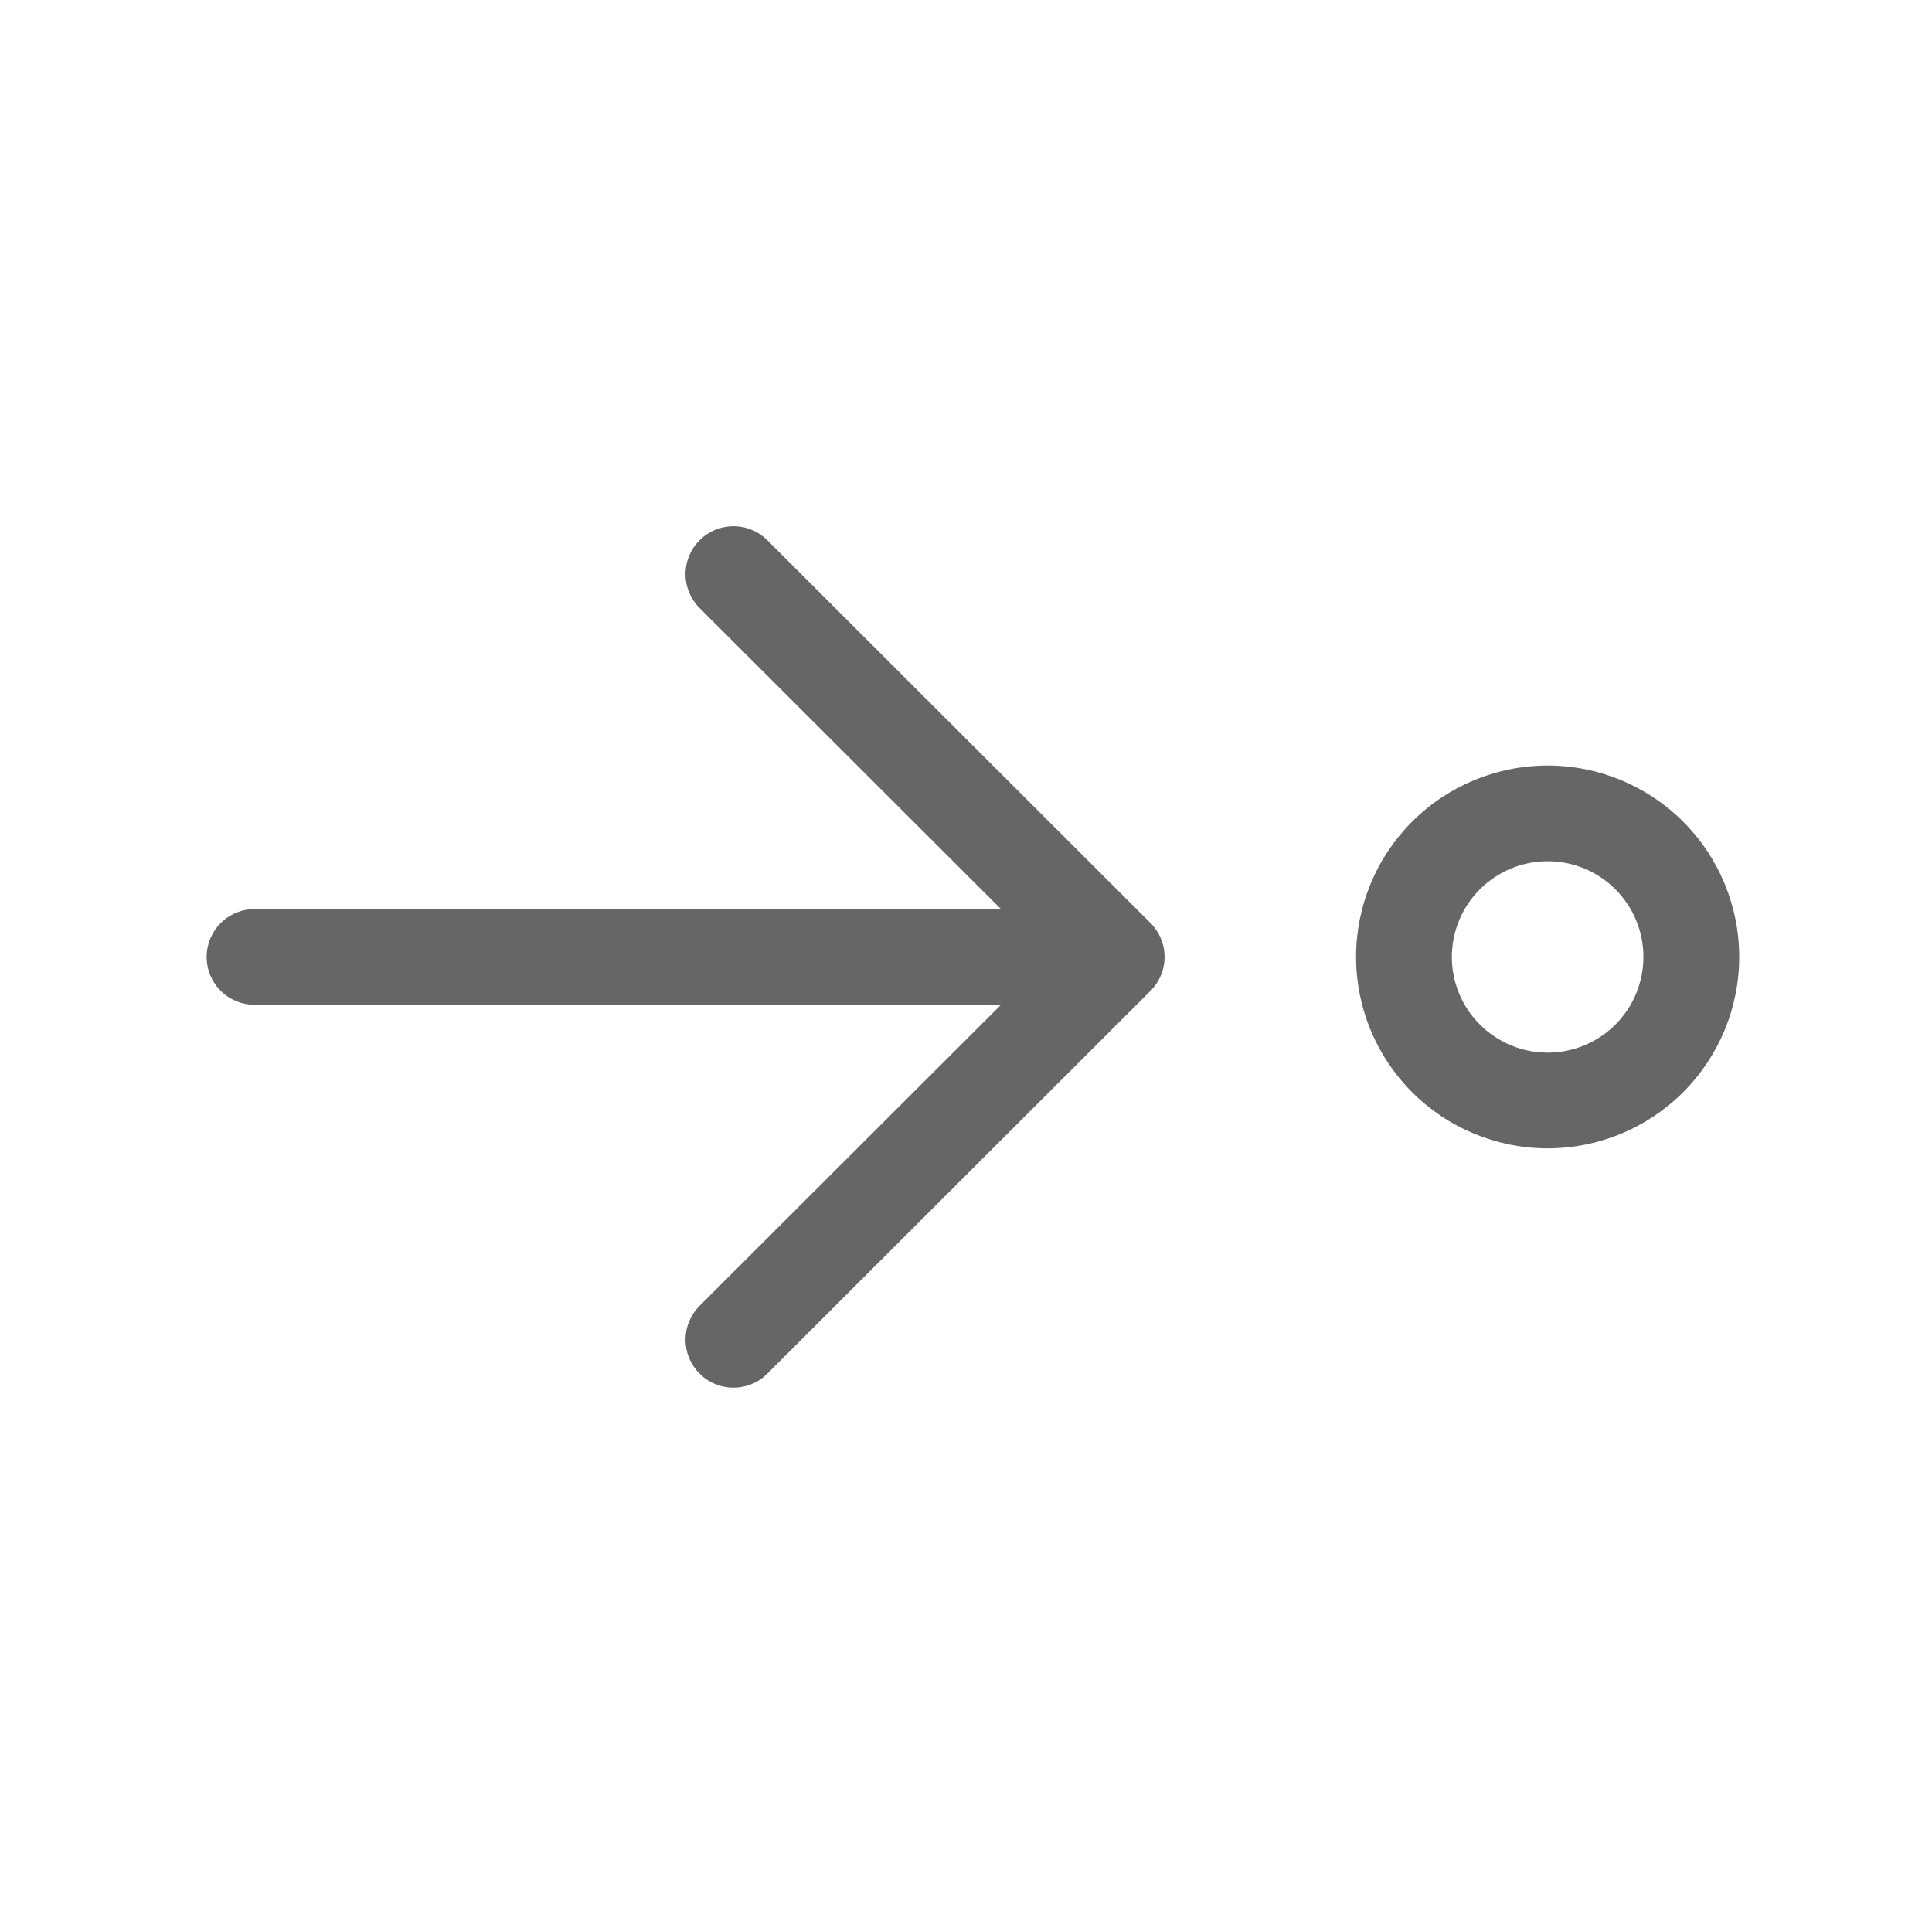 <svg width="108" height="107" viewBox="0 0 108 107" fill="none" xmlns="http://www.w3.org/2000/svg">
<path d="M81.159 53.5C81.159 54.919 81.723 56.28 82.728 57.283C83.732 58.286 85.094 58.85 86.514 58.85C87.934 58.85 89.296 58.286 90.3 57.283C91.304 56.28 91.868 54.919 91.868 53.5C91.868 52.081 91.304 50.72 90.3 49.717C89.296 48.714 87.934 48.15 86.514 48.15C85.094 48.15 83.732 48.714 82.728 49.717C81.723 50.72 81.159 52.081 81.159 53.5ZM86.514 64.2C83.674 64.2 80.95 63.073 78.941 61.066C76.933 59.059 75.805 56.338 75.805 53.5C75.805 50.662 76.933 47.941 78.941 45.934C80.95 43.927 83.674 42.8 86.514 42.8C89.354 42.8 92.078 43.927 94.086 45.934C96.094 47.941 97.223 50.662 97.223 53.5C97.223 56.338 96.094 59.059 94.086 61.066C92.078 63.073 89.354 64.2 86.514 64.2ZM11.551 53.5C11.551 52.791 11.833 52.11 12.335 51.608C12.838 51.107 13.518 50.825 14.229 50.825H55.956L39.105 33.994C38.603 33.492 38.32 32.81 38.32 32.1C38.32 31.39 38.603 30.708 39.105 30.206C39.608 29.704 40.29 29.422 41.001 29.422C41.712 29.422 42.394 29.704 42.896 30.206L64.314 51.606C64.564 51.855 64.761 52.15 64.896 52.475C65.031 52.8 65.101 53.148 65.101 53.5C65.101 53.852 65.031 54.2 64.896 54.525C64.761 54.85 64.564 55.145 64.314 55.394L42.896 76.794C42.647 77.043 42.352 77.24 42.027 77.374C41.701 77.509 41.353 77.578 41.001 77.578C40.649 77.578 40.3 77.509 39.975 77.374C39.65 77.24 39.354 77.043 39.105 76.794C38.856 76.545 38.659 76.25 38.524 75.925C38.389 75.6 38.32 75.252 38.32 74.9C38.32 74.548 38.389 74.2 38.524 73.875C38.659 73.55 38.856 73.255 39.105 73.006L55.956 56.175H14.229C13.518 56.175 12.838 55.893 12.335 55.392C11.833 54.89 11.551 54.209 11.551 53.5Z" fill="#666666"/>
</svg>
